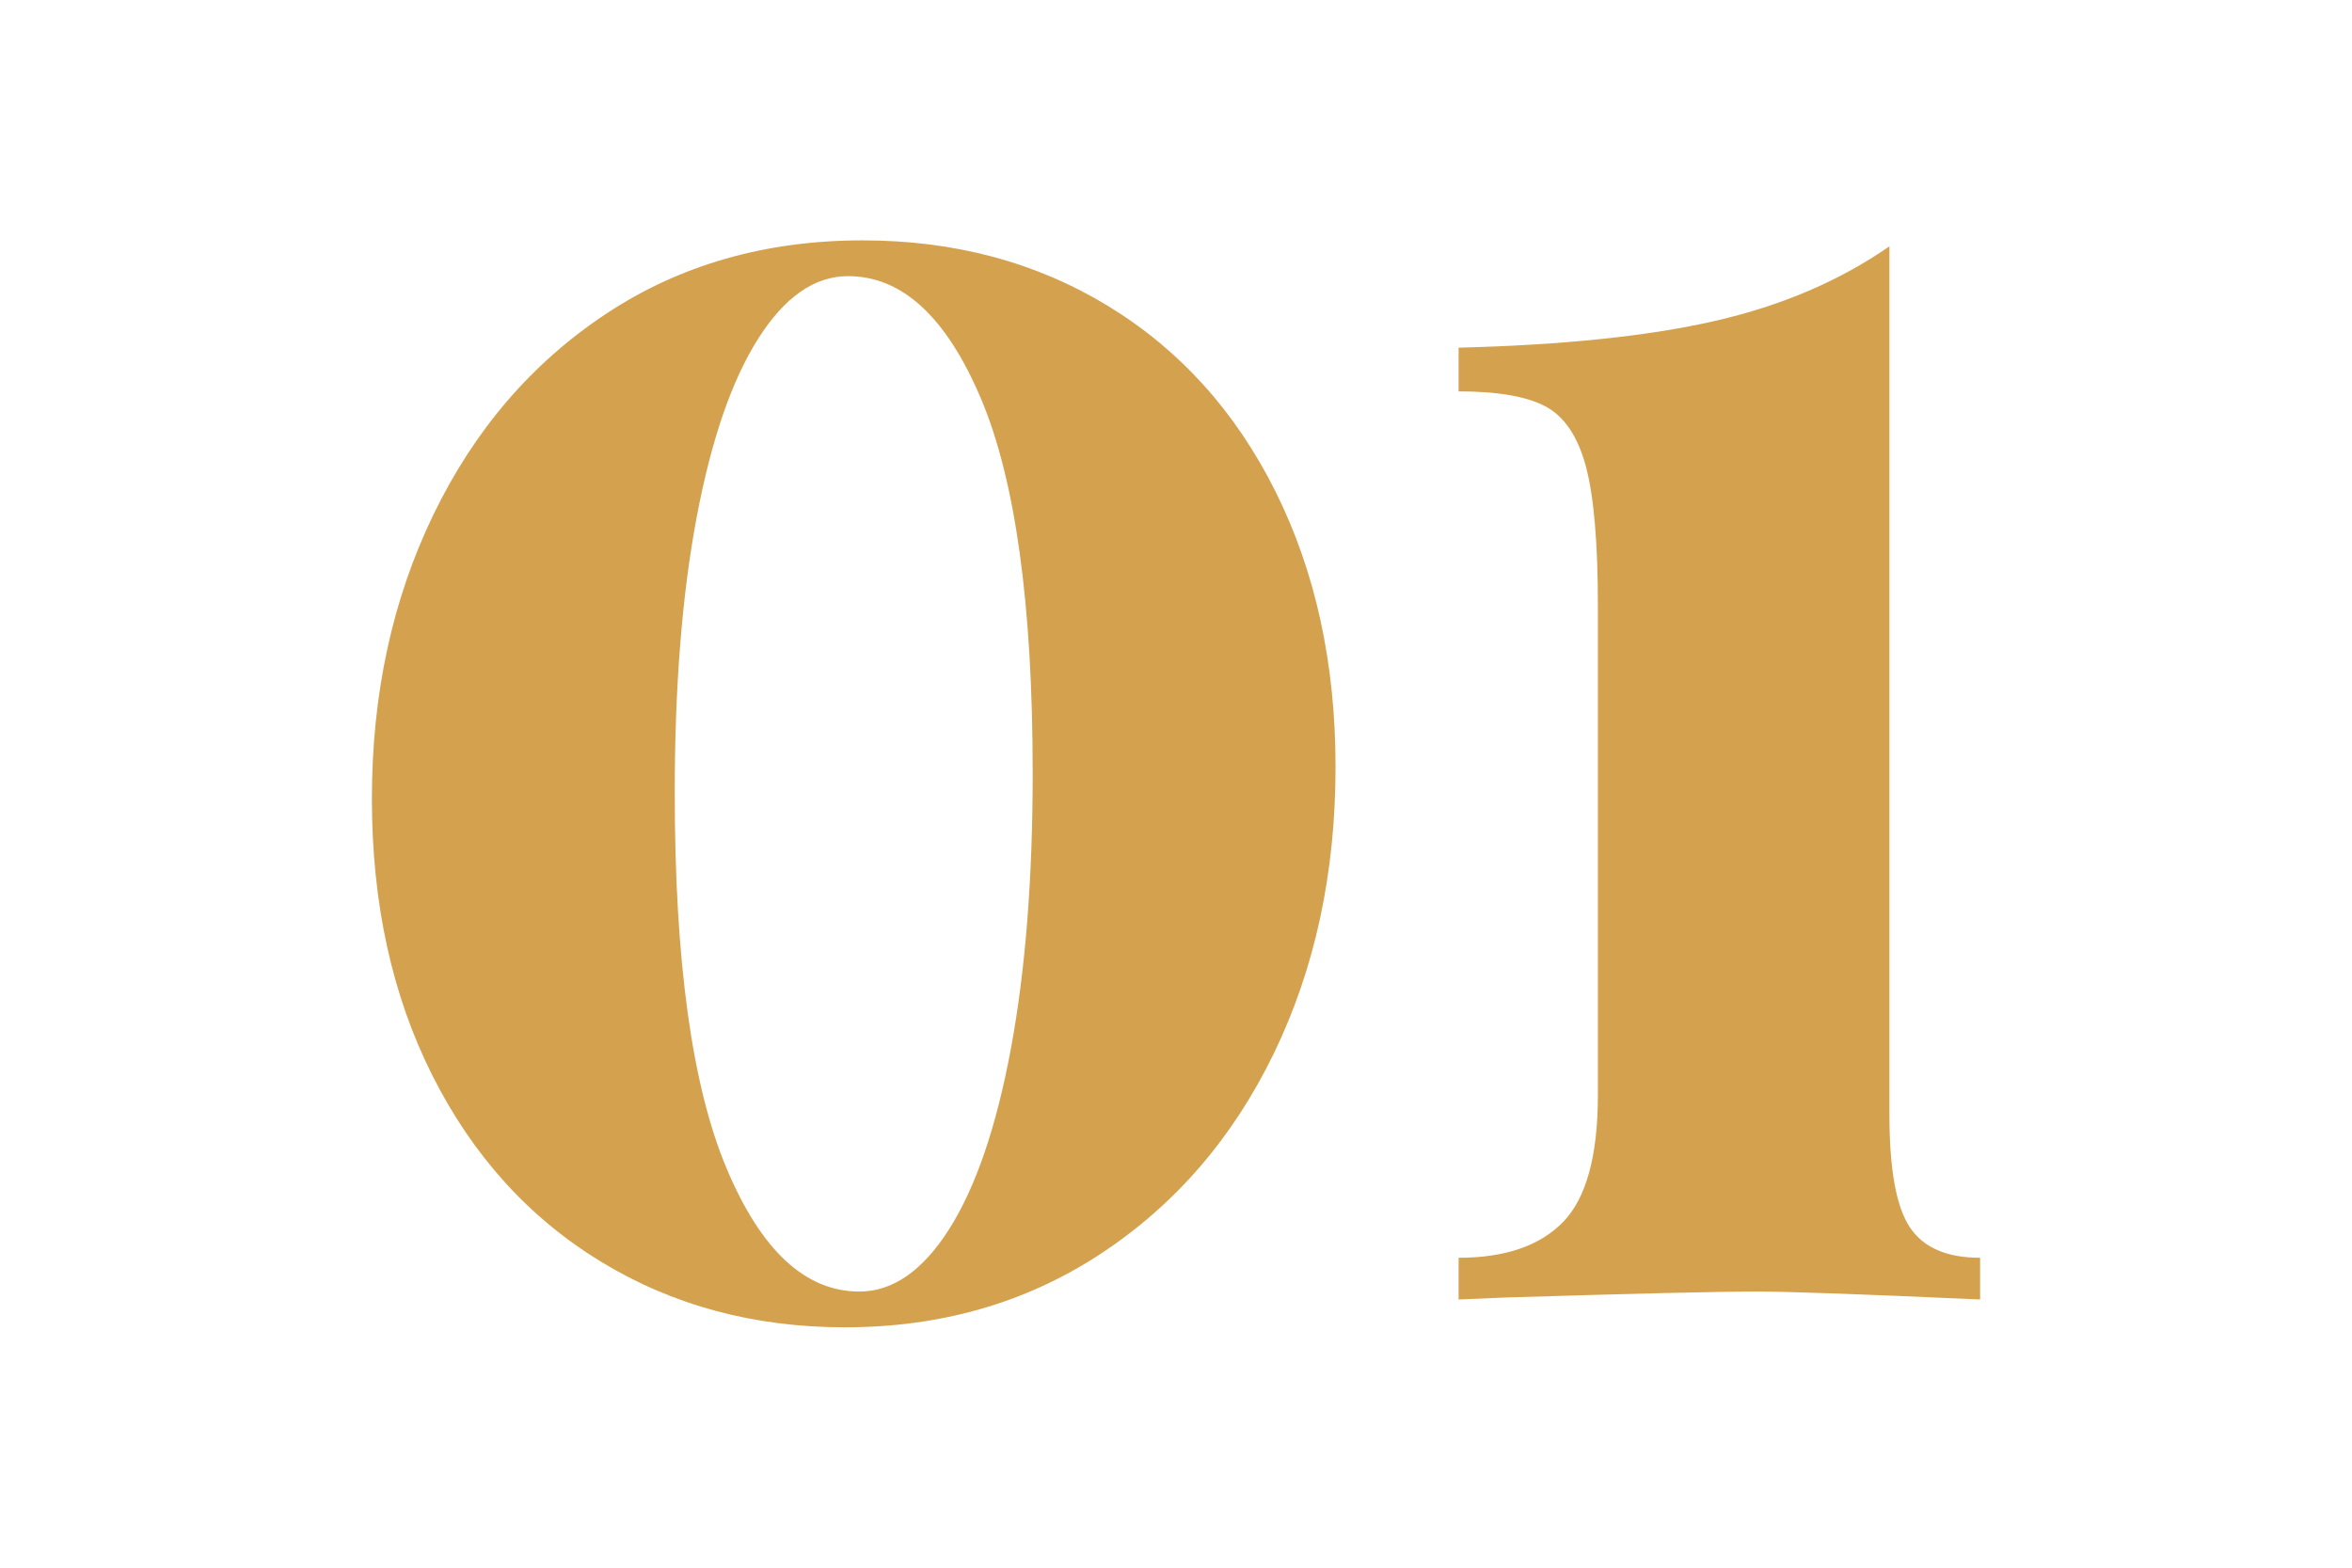 <?xml version="1.0" encoding="UTF-8"?><svg id="Layer_1" xmlns="http://www.w3.org/2000/svg" viewBox="0 0 720 480"><path d="M339.18,93.675c21.977,13.385,39.083,32.351,51.315,56.887,12.223,24.546,18.344,52.628,18.344,84.267,0,32.455-6.283,61.659-18.84,87.612-12.566,25.963-30.244,46.449-53.05,61.45-22.806,15.002-48.92,22.512-78.334,22.512-27.764,0-52.639-6.692-74.616-20.077-21.985-13.386-39.167-32.342-51.562-56.888-12.395-24.536-18.592-52.828-18.592-84.875s6.275-61.042,18.84-87.004c12.558-25.953,30.158-46.44,52.802-61.451,22.636-15.001,48.835-22.512,78.583-22.512,28.09,0,53.127,6.693,75.112,20.078ZM232.089,103.714c-8.103,12.777-14.378,31.03-18.84,54.758-4.462,23.728-6.693,51.82-6.693,84.266,0,51.517,5.284,89.847,15.866,114.991,10.574,25.155,24.123,37.723,40.654,37.723,10.241,0,19.414-6.389,27.517-19.165,8.095-12.777,14.378-31.125,18.84-55.062,4.462-23.928,6.693-52.115,6.693-84.57,0-51.507-5.291-89.742-15.865-114.688-10.582-24.945-24.131-37.418-40.655-37.418-10.249,0-19.421,6.389-27.517,19.165Z" fill="#d4a24e"/><path d="M578.393,341.302c0,16.637,2.061,28.092,6.197,34.376,4.129,6.293,11.318,9.431,21.566,9.431v12.776c-35.696-1.616-58.503-2.434-68.419-2.434-11.573,0-37.184.608-76.847,1.825l-14.378.608v-12.776c14.207,0,24.867-3.651,31.979-10.952,7.104-7.301,10.659-20.277,10.659-38.938v-149.672c0-19.47-1.239-33.768-3.719-42.894-2.479-9.126-6.615-15.21-12.395-18.252-5.787-3.042-14.626-4.563-26.524-4.563v-13.385c32.056-.808,58.255-3.546,78.582-8.214,20.328-4.658,38.091-12.264,53.298-22.816v265.88Z" fill="#d4a24e"/></svg>